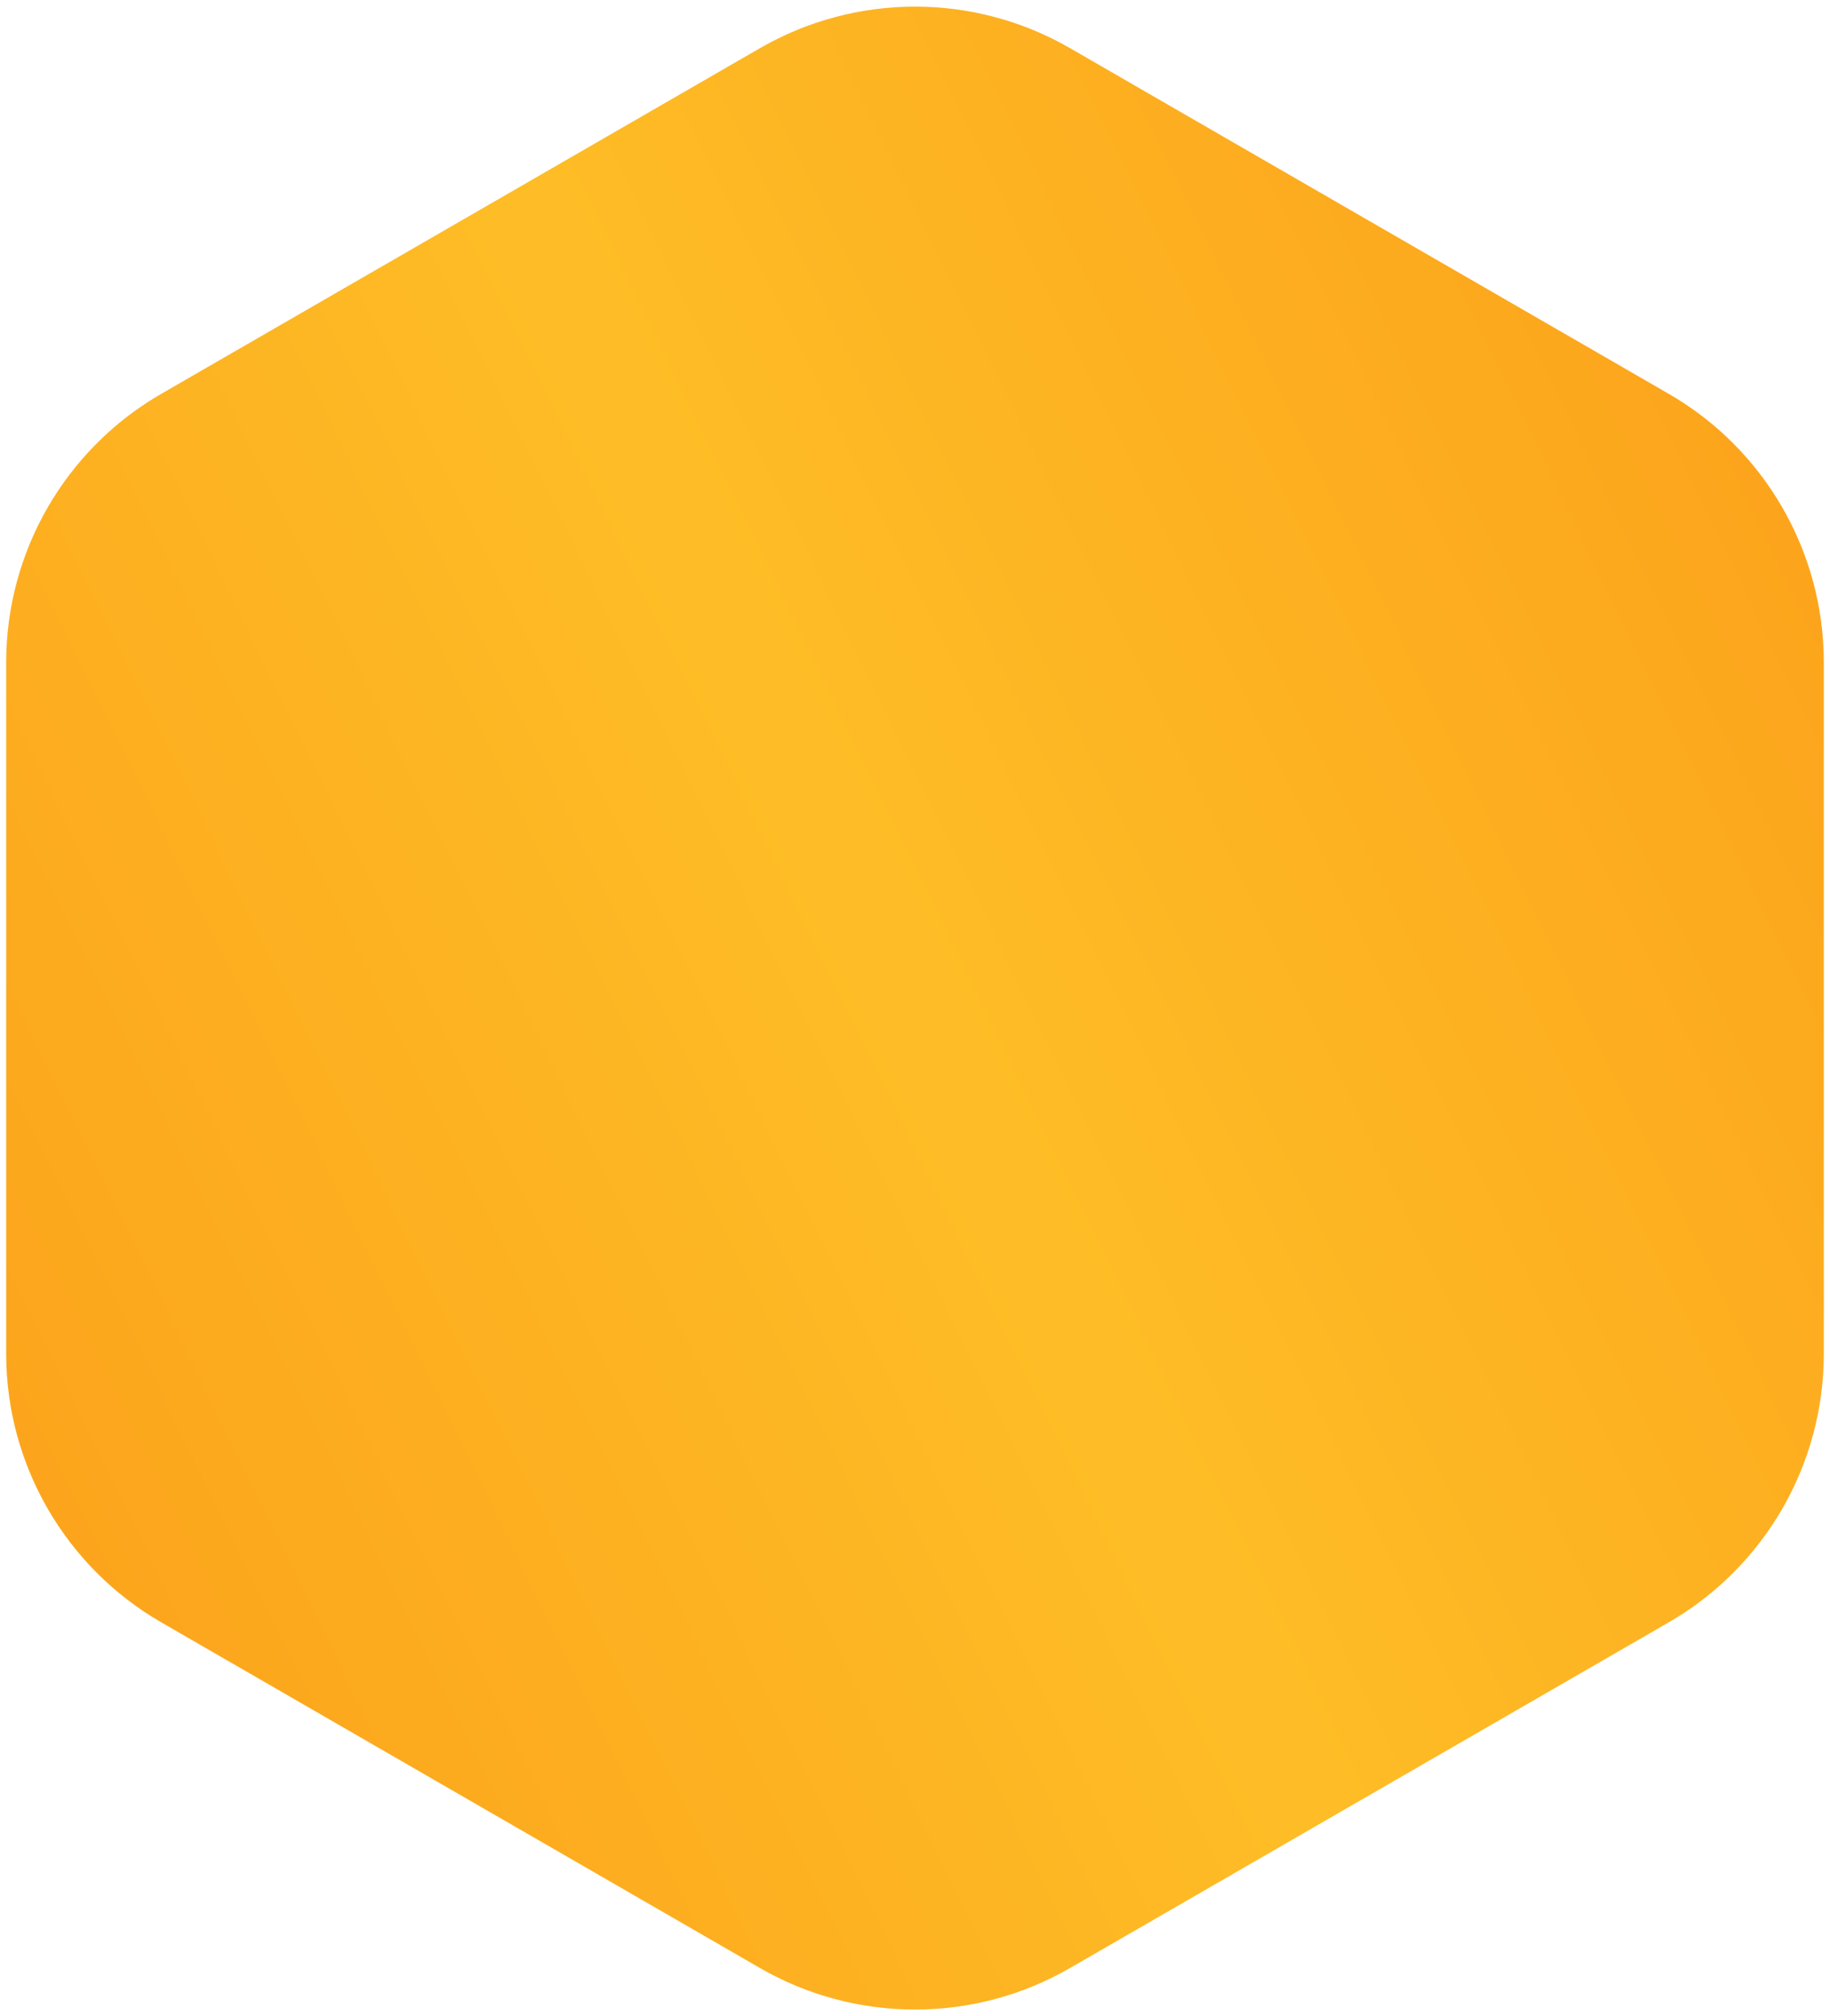<?xml version="1.0" encoding="UTF-8"?> <svg xmlns="http://www.w3.org/2000/svg" width="177" height="195" viewBox="0 0 177 195" fill="none"><path d="M73.5 4.66C82.782 -0.699 94.218 -0.699 103.5 4.66L161.402 38.09C170.684 43.449 176.402 53.352 176.402 64.07V130.929C176.402 141.647 170.684 151.551 161.402 156.91L103.5 190.34C94.218 195.699 82.782 195.699 73.5 190.34L15.598 156.91C6.316 151.551 0.598 141.647 0.598 130.929V64.07C0.598 53.352 6.316 43.449 15.598 38.09L73.5 4.66Z" fill="url(#paint0_linear_6359_74)"></path><defs><linearGradient id="paint0_linear_6359_74" x1="52.99" y1="334.099" x2="296.942" y2="214.937" gradientUnits="userSpaceOnUse"><stop stop-color="#FB9B18"></stop><stop offset="0.5" stop-color="#FEBD26"></stop><stop offset="1" stop-color="#FB9B18"></stop></linearGradient></defs></svg> 